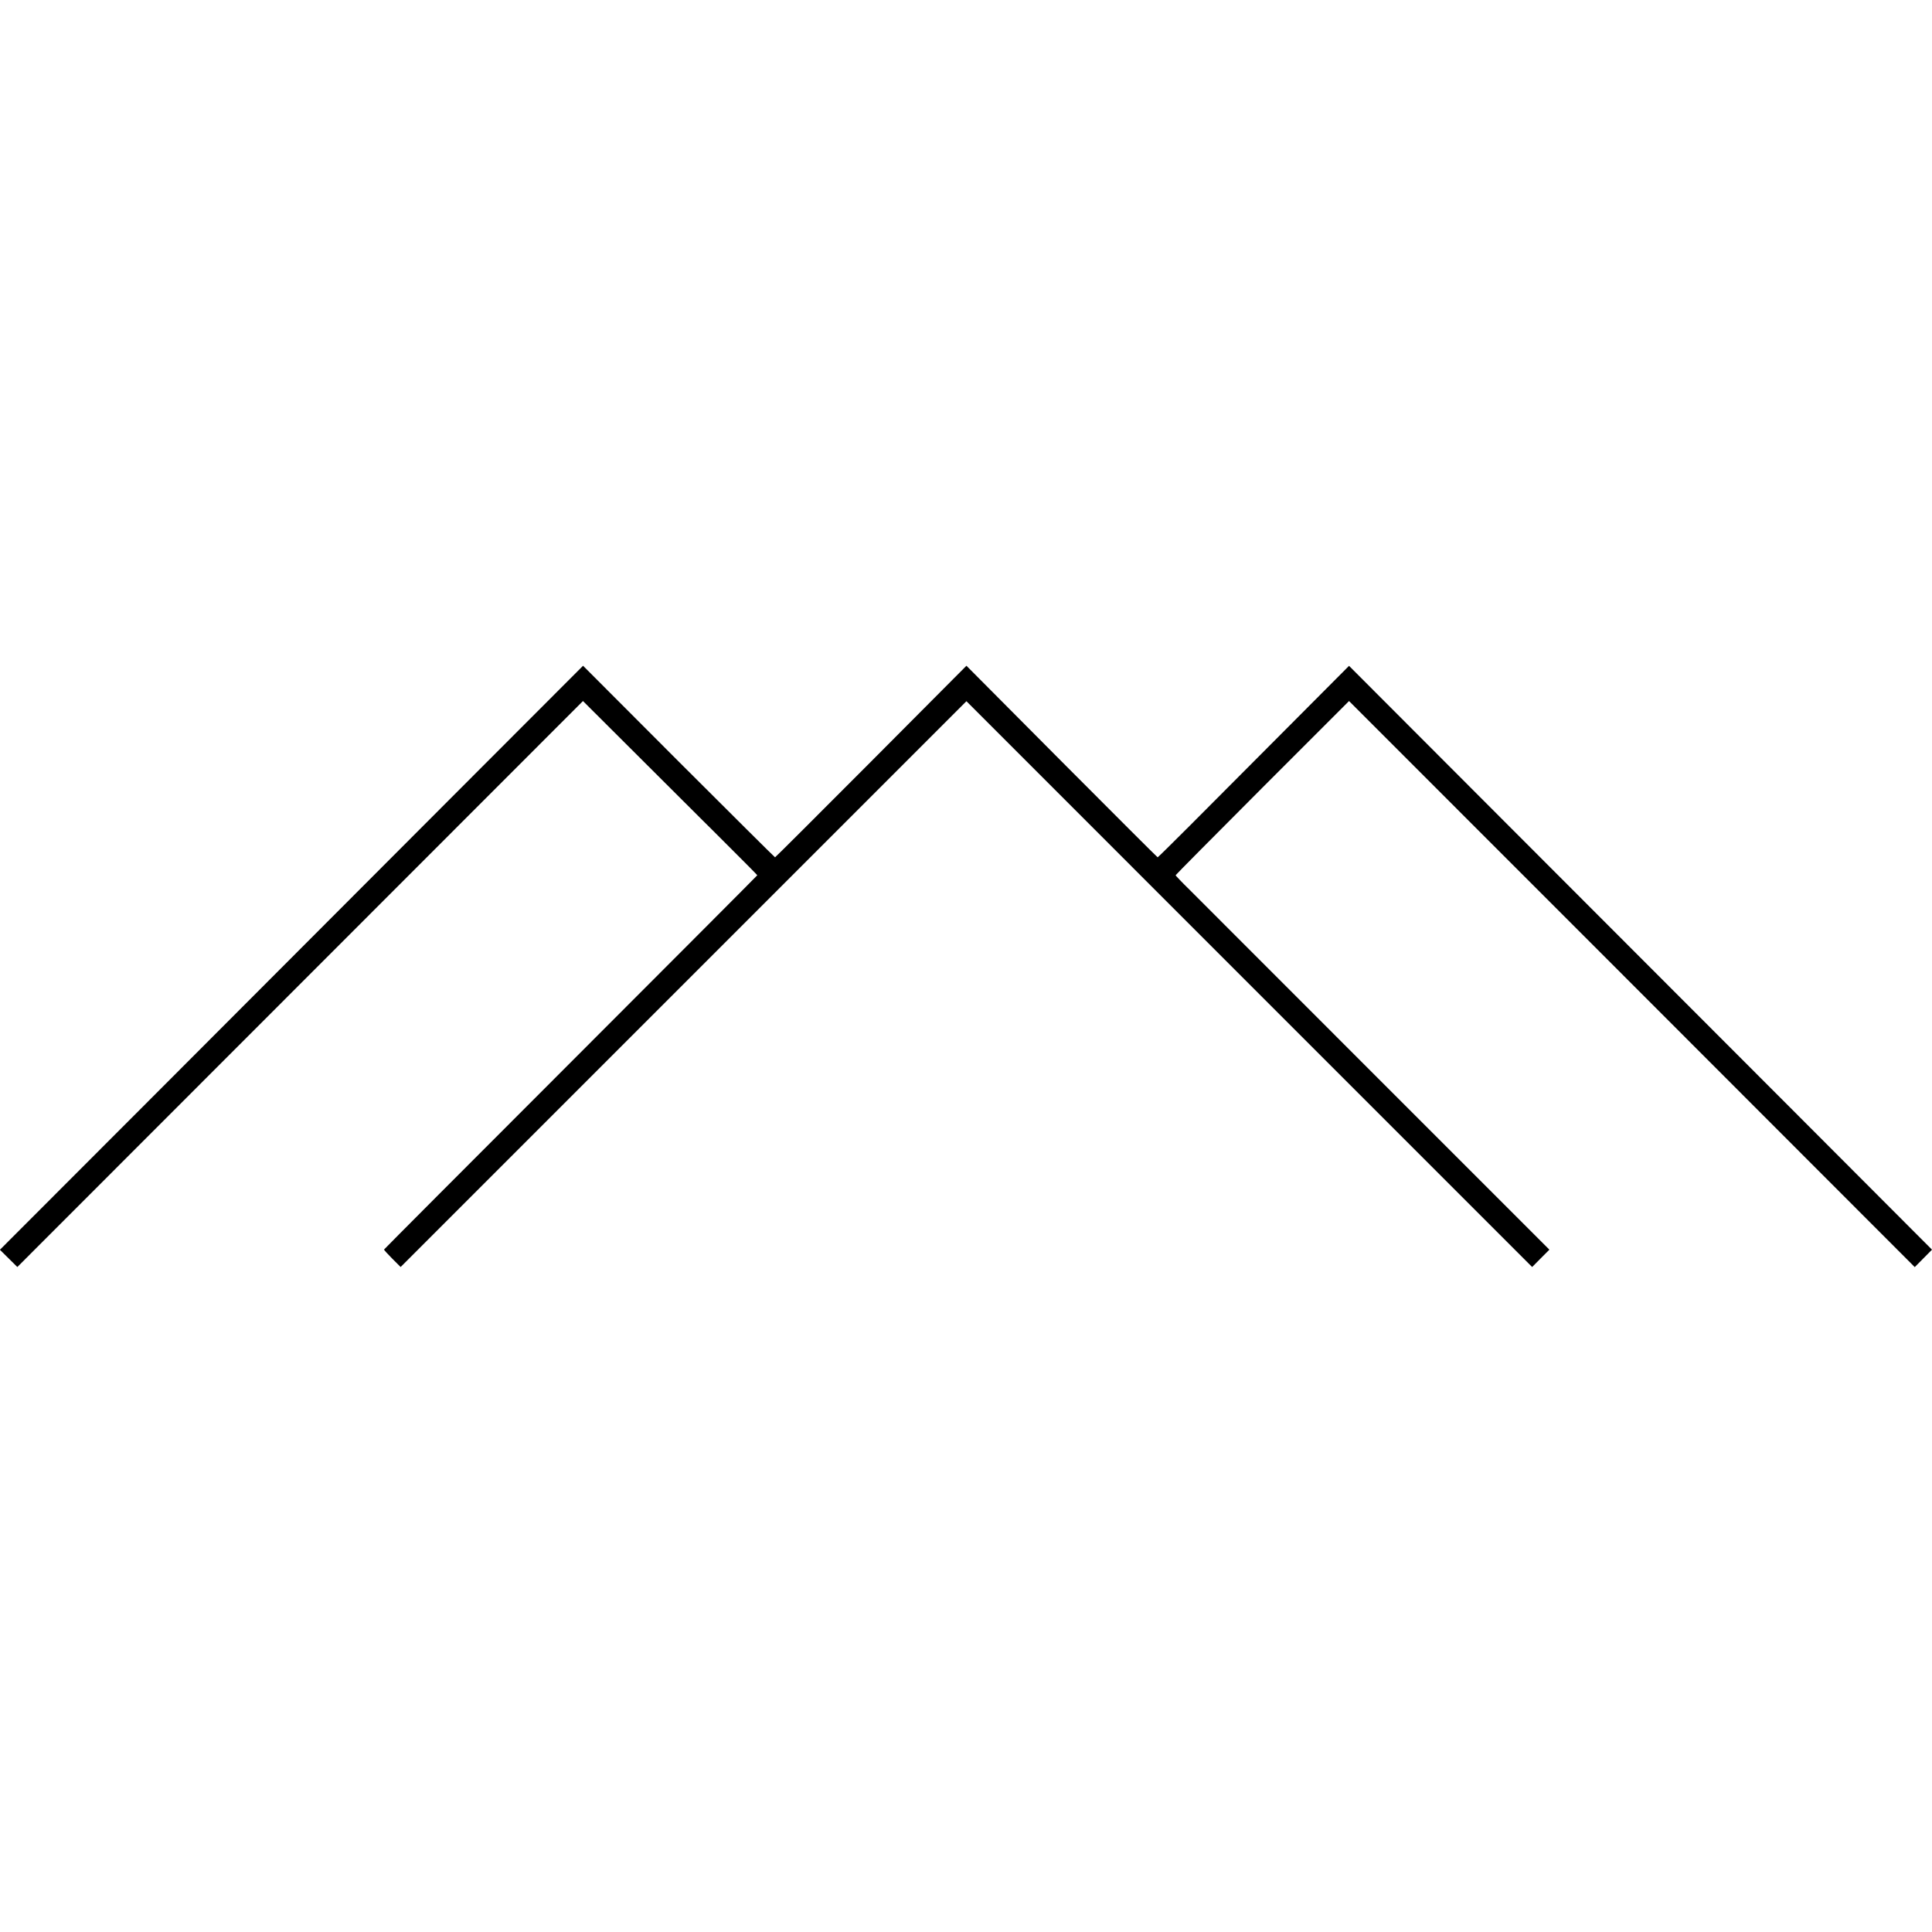 <?xml version="1.0" standalone="no"?>
<!DOCTYPE svg PUBLIC "-//W3C//DTD SVG 20010904//EN"
 "http://www.w3.org/TR/2001/REC-SVG-20010904/DTD/svg10.dtd">
<svg version="1.0" xmlns="http://www.w3.org/2000/svg"
 width="2240pt" height="2240pt" viewBox="0 0 2240 2240"
 preserveAspectRatio="xMidYMid meet">
<g transform="translate(0,2240) scale(0.1,-0.1)"
fill="#000000" stroke="none">
<path d="M5192 13111 c-862 -864 -2383 -2387 -3380 -3386 l-1813 -1815 101
-100 101 -100 3279 3281 3279 3281 701 -699 c385 -384 700 -698 700 -698 0 1
140 -139 310 -309 171 -170 310 -311 310 -314 0 -3 -973 -978 -2162 -2168
-1190 -1190 -2164 -2167 -2165 -2171 -2 -5 41 -52 95 -106 l97 -97 3280 3280
3280 3280 3279 -3280 3280 -3280 100 101 100 100 -2005 2005 c-1102 1103
-2077 2078 -2166 2167 -90 88 -163 165 -163 169 0 4 452 460 1005 1014 l1006
1006 3280 -3281 3279 -3282 100 101 100 101 -1552 1555 c-854 855 -2375 2378
-3380 3384 l-1827 1830 -738 -741 c-406 -407 -904 -906 -1106 -1110 -203 -203
-371 -369 -375 -369 -4 0 -504 500 -1112 1110 l-1105 1111 -1106 -1111 c-608
-610 -1109 -1110 -1113 -1110 -4 0 -506 500 -1117 1110 l-1109 1111 -1568
-1570z"/>
</g>
</svg>
